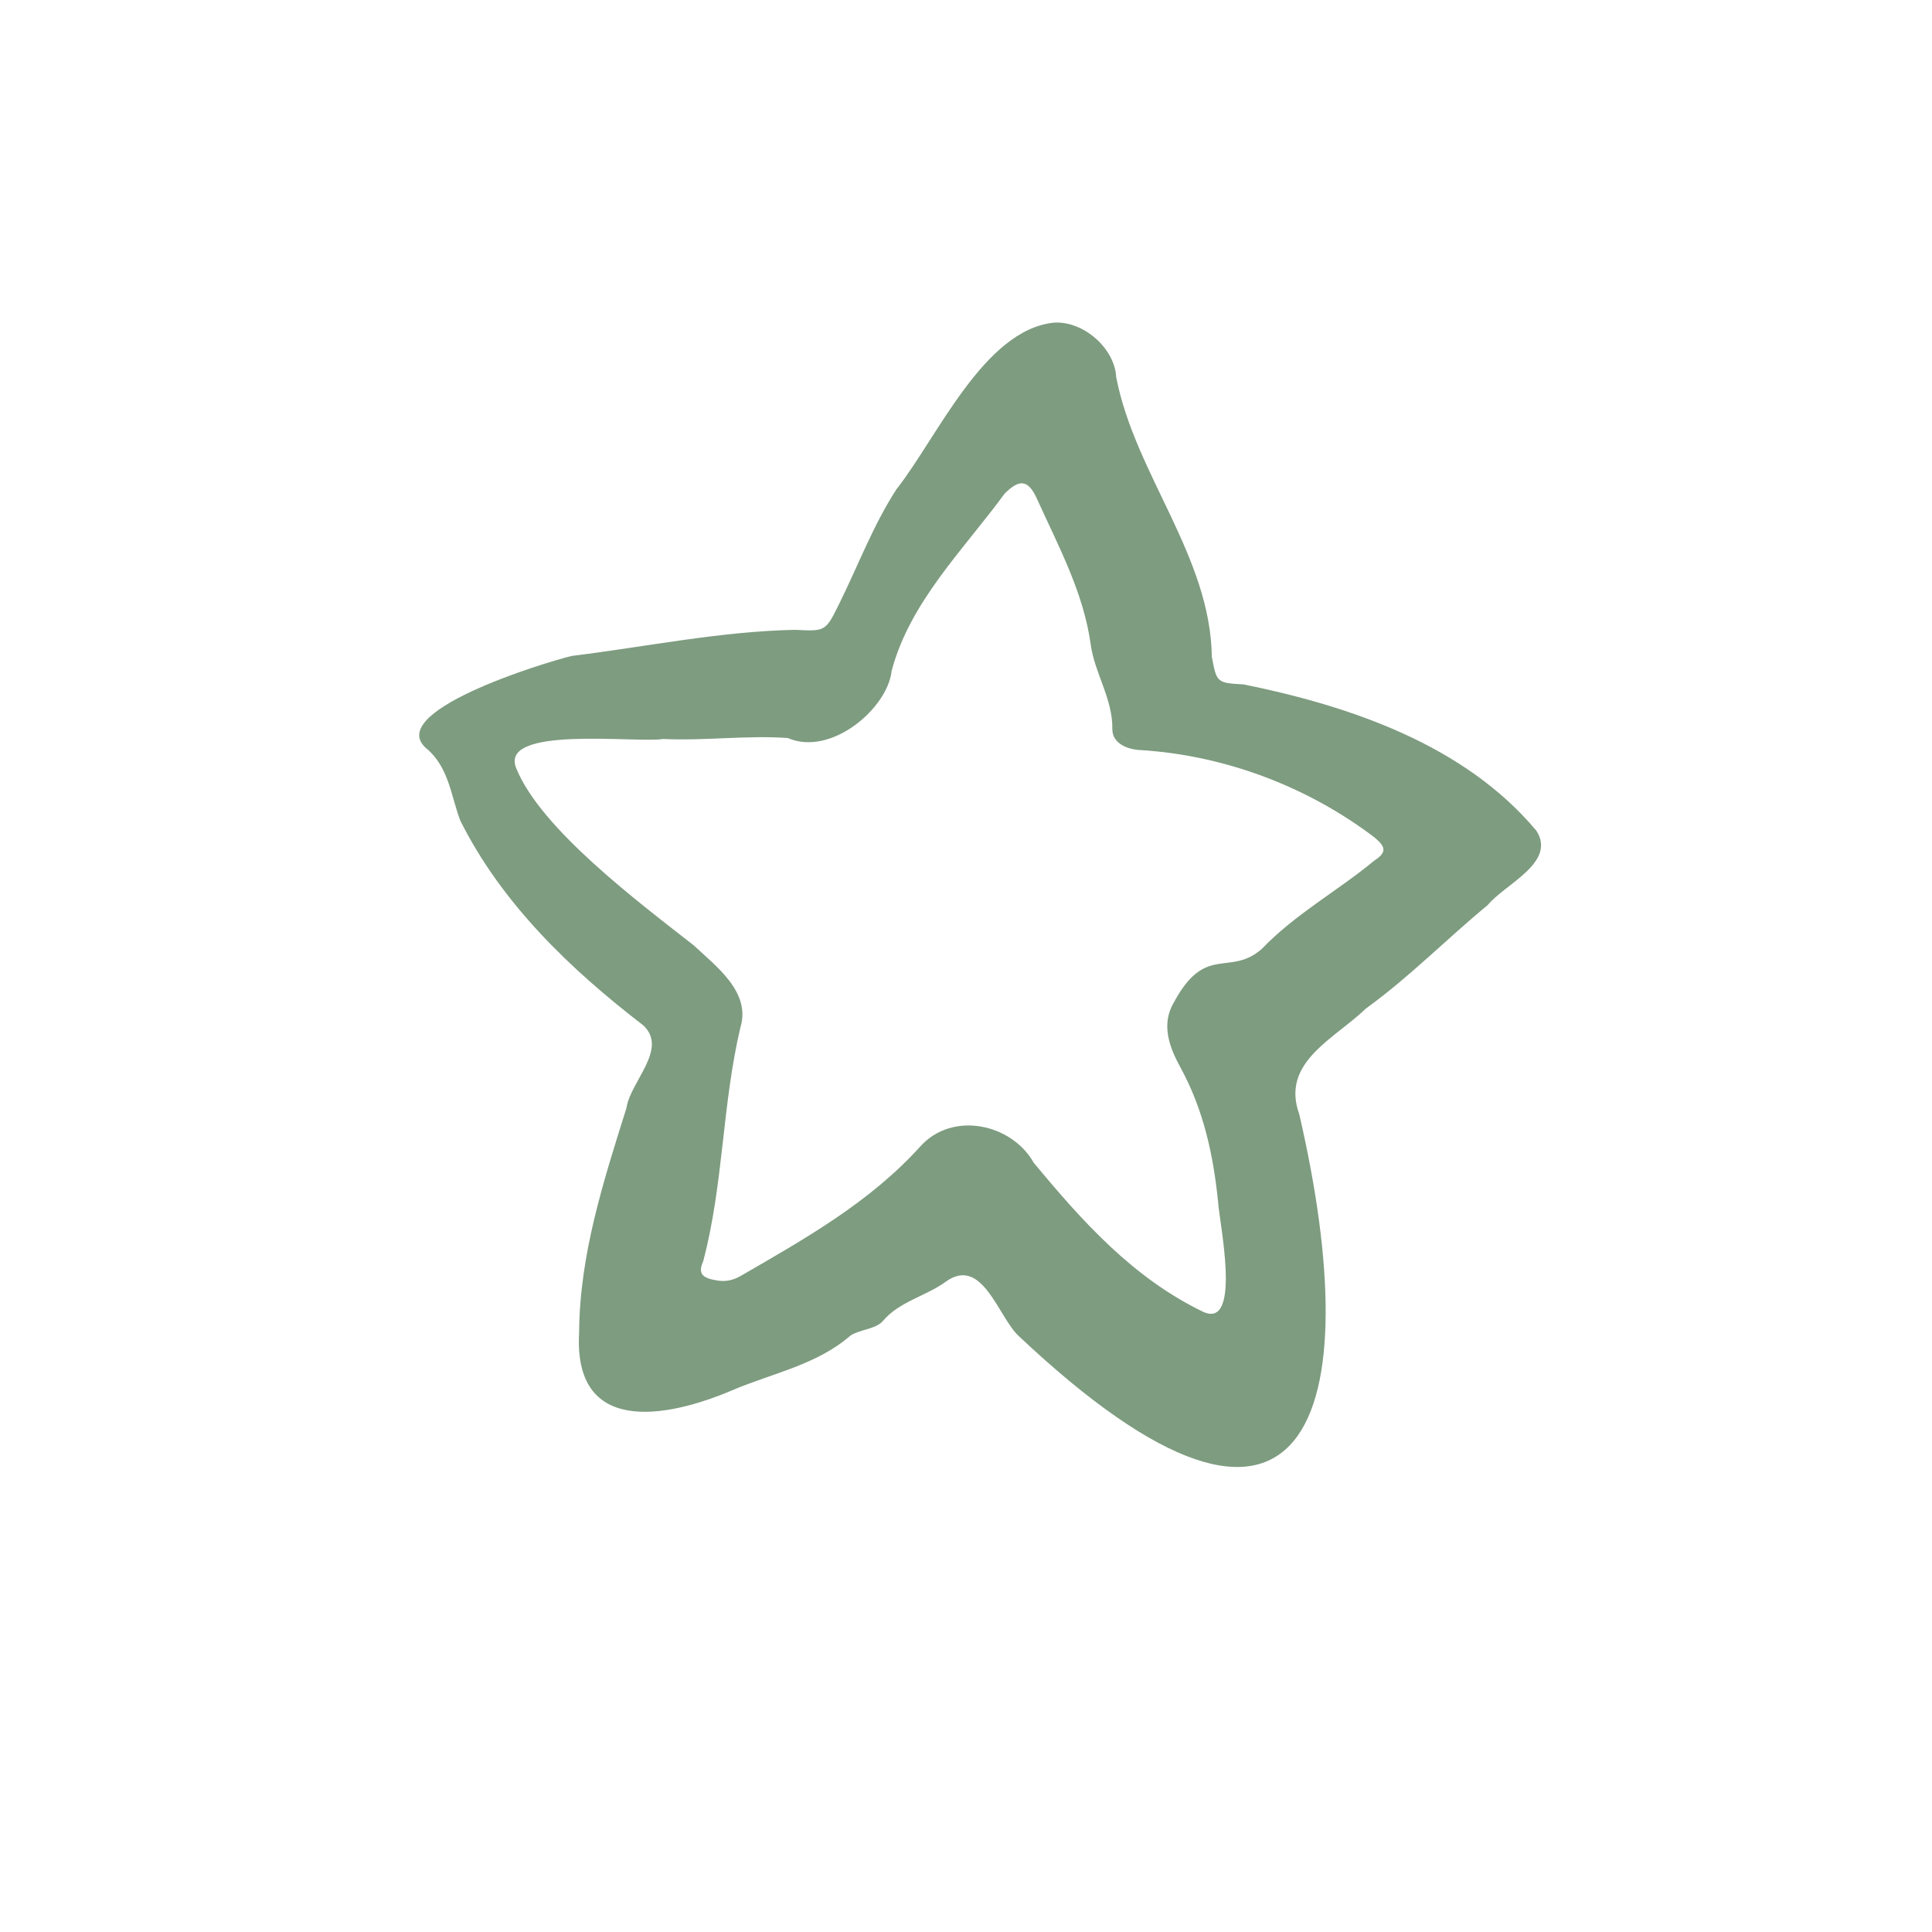 <svg xmlns="http://www.w3.org/2000/svg" xmlns:xlink="http://www.w3.org/1999/xlink" id="Calque_1" x="0px" y="0px" viewBox="0 0 400 400" style="enable-background:new 0 0 400 400;" xml:space="preserve"><style type="text/css">	.Ombre_x0020_portée{fill:none;}	.Lueur_x0020_externe_x0020_5 pt{fill:none;}	.Néon_x0020_bleu{fill:none;stroke:#8AACDA;stroke-width:7;stroke-linecap:round;stroke-linejoin:round;}	.Ton_x0020_clair_x0020_chrome{fill:url(#SVGID_1_);stroke:#FFFFFF;stroke-width:0.363;stroke-miterlimit:1;}	.Swing_GS{fill:#FFDD00;}	.Alysse_GS{fill:#A6D0E4;}	.st0{fill:#7E9C80;}</style><linearGradient id="SVGID_1_" gradientUnits="userSpaceOnUse" x1="0" y1="0" x2="6.123234e-17" y2="-1">	<stop offset="0" style="stop-color:#656565"></stop>	<stop offset="0.618" style="stop-color:#1B1B1B"></stop>	<stop offset="0.629" style="stop-color:#545454"></stop>	<stop offset="0.983" style="stop-color:#3E3E3E"></stop></linearGradient><path class="st0" d="M119.9,275.9c0.1-16.1,5-31.2,9.8-46.5c0.8-5.5,8.7-12.2,3.5-17.1c-15.1-11.6-29.3-25.2-37.9-42.4 c-1.9-5-2.3-10.6-6.6-14.6c-10.3-7.7,24.2-18.2,29.7-19.5c15.4-1.9,30.8-5.1,46.2-5.4c6.3,0.3,6.3,0.4,9.2-5.5 c3.9-7.9,7-16.2,11.8-23.6c8.5-10.8,18.1-33,32.6-34.5c6.1-0.4,12.6,5.3,12.9,11.3c3.9,20.1,19.5,37,19.8,57.9c1,5.3,1,5.4,6.6,5.7 c22.1,4.5,45.7,12.5,60.6,30.3c4.2,6.6-6.5,11-10.1,15.4c-8.5,7-16.2,14.9-25.2,21.4c-6.5,6.3-17.7,11.1-13.8,21.9 c14.4,62.2,2.1,102.6-58.1,45.9c-4.2-3.9-7.5-16.6-15-11.3c-4.2,3.1-9.7,4.1-13.2,8.3c-1.5,1.6-4.8,1.7-6.6,2.9 c-7,6.1-16.2,7.8-24.4,11.3C137.4,293.9,118.7,296.9,119.9,275.9z M137.3,153c-5.4,0.9-34.2-2.9-30.4,6.1 c5.1,12.6,25.6,27.9,36.7,36.6c4.7,4.4,11.9,9.7,9.7,17c-3.8,16-3.5,32.5-7.7,48.4c-1.2,2.7-0.1,3.5,2.8,4c1.8,0.3,3.3,0,4.9-0.9 c13.3-7.7,26.7-15.2,37.2-26.8c6.7-7.5,19-4.7,23.5,3.3c10.1,12.2,20.6,23.9,35.1,30.9c8.1,3.7,3.3-18.8,3.1-22.7 c-1-9.8-3-19.1-7.8-27.9c-2.2-4-4.1-8.8-1.4-13.4c6.6-12.3,11.5-5.3,18.2-11.1c7-7.3,15.7-12,23.3-18.3c2.6-1.7,2.5-2.8,0.1-4.8 c-13.8-10.5-30.9-17-48.4-18.1c-2.8-0.1-5.9-1.4-5.9-4.3c0.1-6.4-3.7-11.6-4.5-17.7c-1.5-10.7-6.7-20.3-11.1-30 c-1.8-4-3.6-4.2-6.7-1.1c-8.5,11.6-19.6,22.4-23.4,36.7c-0.8,7.7-12.5,17.8-21.5,13.9C154.7,152.2,145.9,153.4,137.3,153z"></path></svg>